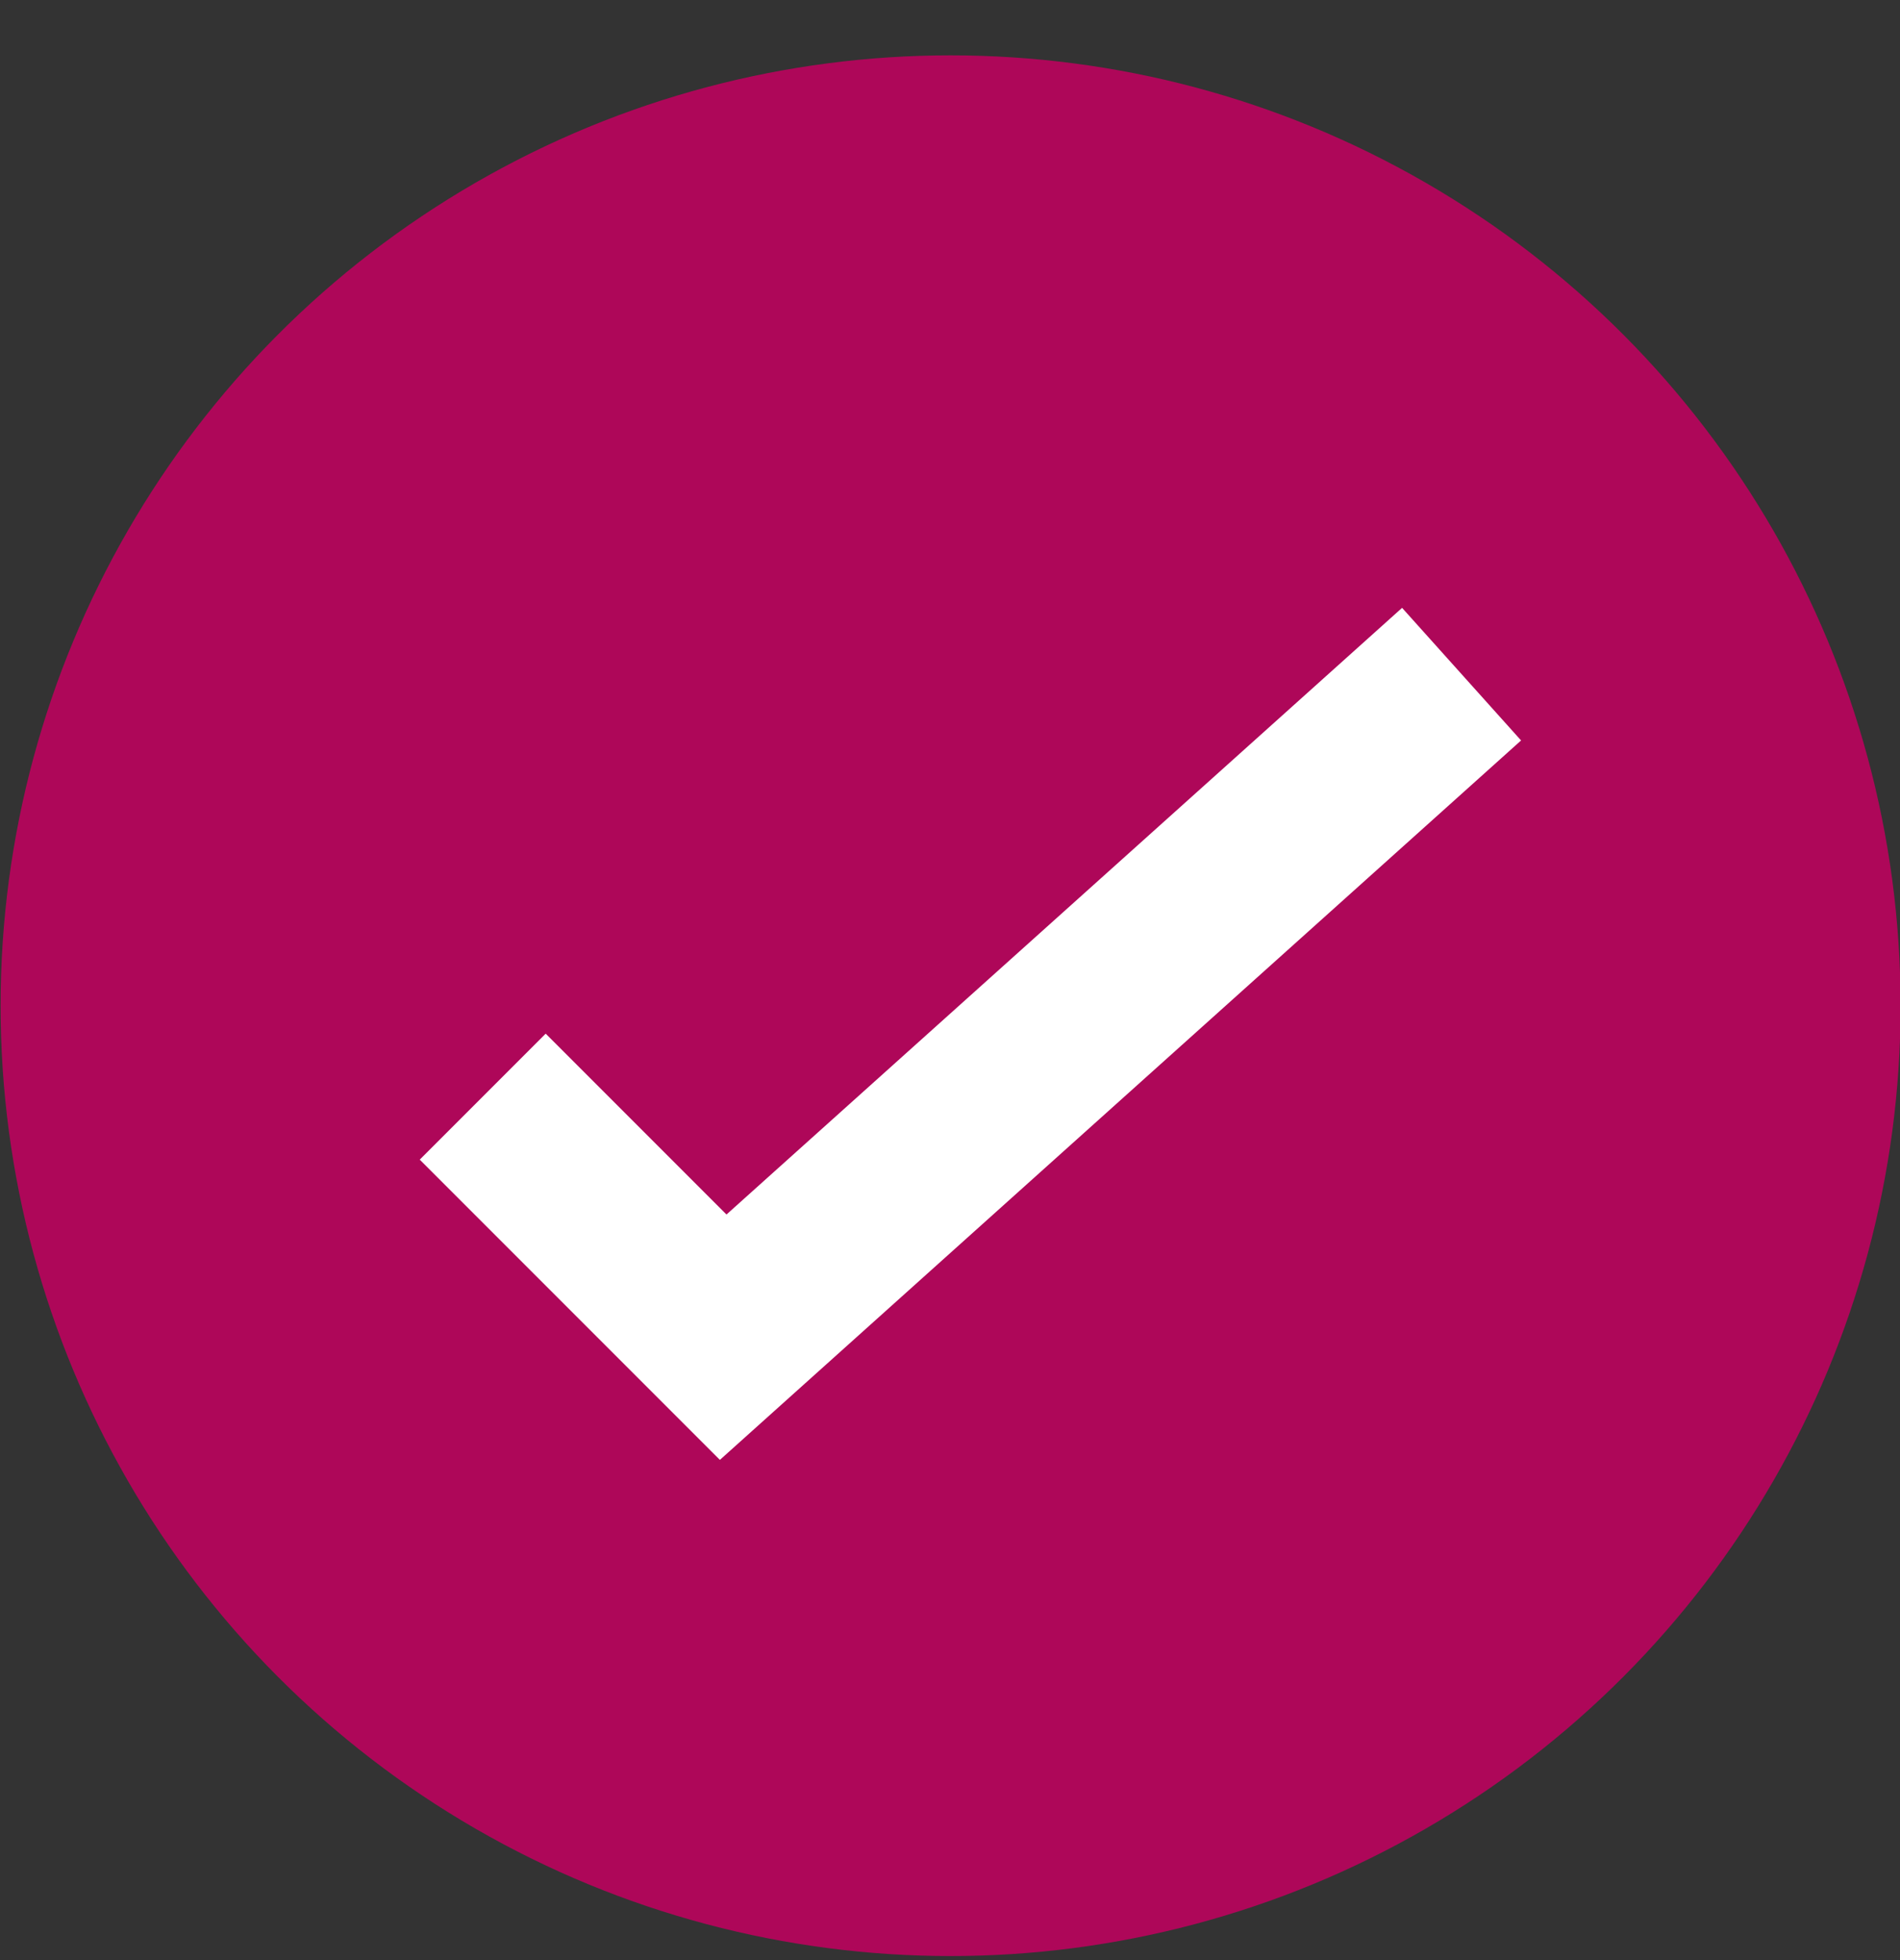 <svg clip-rule="evenodd" fill-rule="evenodd" height="33" width="32" xmlns="http://www.w3.org/2000/svg"><rect width="100%" height="100%" fill="#333333" stroke="none"/><circle cx="16.01" cy="16.932" fill="#ae0759" r="16"/><path d="m8.13 18.463 4.05 4.05 12.436-11.163" fill="none" stroke="#fff" stroke-width="3"/></svg>